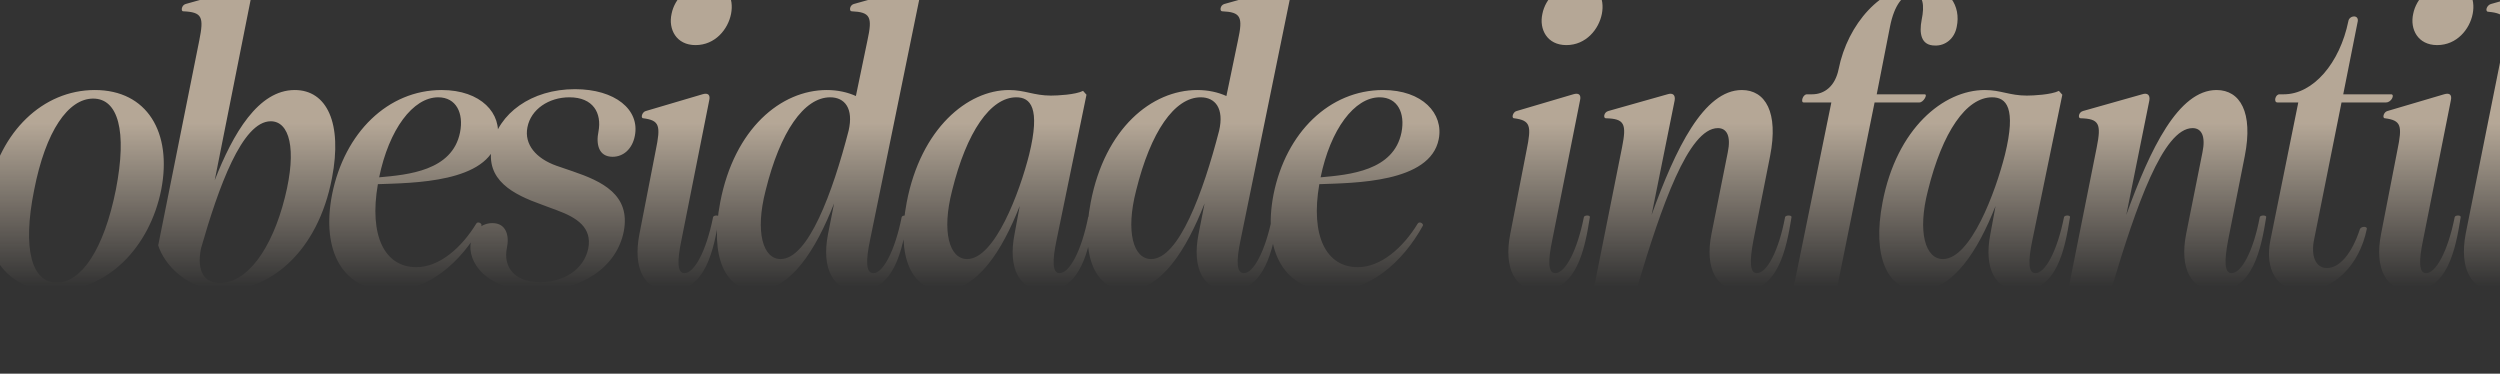 <svg xmlns="http://www.w3.org/2000/svg" width="1920" height="287" viewBox="0 0 1920 287" fill="none"><rect x="0" y="0" width="1920" height="287" fill="#333333" stroke="none"/><path opacity="0.64" d="M72.873 69.142C112.97 69.142 132.361 101.68 123.816 145.721C114.942 190.091 82.404 223.287 42.307 223.287C1.881 223.287 -17.182 190.091 -8.637 146.05C0.237 101.68 32.447 69.142 72.873 69.142ZM71.558 75.715C52.495 75.715 35.076 100.365 26.202 146.05C16.999 191.735 24.559 217.042 43.621 217.042C62.355 217.042 79.775 191.735 88.977 145.721C97.851 100.365 90.621 75.715 71.558 75.715ZM218.79 151.637C228.322 113.841 222.077 93.135 207.944 93.135C185.924 93.135 167.847 143.749 154.372 190.749C150.756 208.825 157.33 217.371 168.833 217.371C189.868 217.371 208.93 191.077 218.79 151.637ZM193.483 -5.137L164.889 138.491C179.022 102.337 198.413 69.142 226.35 69.142C251 69.142 263.16 94.449 254.944 136.847C244.098 193.378 207.616 222.958 171.791 222.958C142.868 222.958 125.778 202.252 121.505 188.448L153.057 31.017C156.672 12.94 155.358 9.325 140.568 8.667C138.924 8.667 139.253 4.066 142.54 3.08L188.224 -9.738C192.168 -11.053 194.14 -9.409 193.483 -5.137ZM291.192 136.19C313.213 134.218 347.394 131.26 353.31 101.68C356.268 86.89 350.352 74.729 336.548 74.729C317.157 74.729 298.751 99.379 291.192 136.19ZM339.177 69.142C369.415 69.142 385.848 87.219 381.904 106.939C375.331 140.463 316.828 140.463 290.206 141.449C283.304 181.217 295.465 205.21 319.786 205.21C337.534 205.21 354.625 190.091 365.799 171.686C367.114 169.714 370.401 171.686 369.743 173.329C353.967 201.923 328.66 223.287 300.066 223.287C263.584 223.287 246.493 193.378 255.039 149.337C264.57 101.68 298.094 69.142 339.177 69.142ZM437.279 74.729C421.503 74.729 407.699 83.932 405.07 97.736C402.441 110.883 411.643 121.729 427.419 127.316L439.909 131.589C461.929 139.148 484.607 149.337 479.02 177.931C473.433 205.539 446.482 223.287 411.972 223.287C373.189 223.287 358.399 200.937 361.686 185.49C363.329 176.945 370.231 171.357 378.119 171.357C388.965 171.357 391.266 181.217 389.294 190.42C386.336 204.881 394.881 216.713 414.93 216.713C432.349 216.713 448.125 207.511 451.741 191.077C455.027 174.644 442.867 167.085 427.748 161.497L416.245 157.225C394.224 149.337 372.532 138.491 377.791 112.197C382.721 87.219 408.028 68.485 441.552 68.485C472.447 68.485 491.509 84.261 487.565 104.309C485.593 114.498 478.691 120.414 470.475 120.414C459.629 120.414 457.657 110.554 459.629 101.023C462.258 86.89 455.685 74.729 437.279 74.729ZM515.764 10.639C513.134 22.471 519.379 34.632 534.169 34.632C549.288 34.632 559.148 22.471 561.448 10.639C563.749 -1.193 558.819 -12.696 543.7 -12.696C528.91 -12.696 518.064 -1.193 515.764 10.639ZM491.114 179.574L503.603 115.484C507.547 96.421 506.561 92.477 494.072 90.834C491.771 90.834 493.086 85.904 496.044 85.247L539.428 72.429C543.7 71.114 545.672 72.757 544.686 77.03L523.323 184.504C520.036 200.28 520.036 209.811 525.624 209.811C533.183 209.811 542.386 193.049 547.644 166.756C547.973 165.113 552.574 165.113 552.246 166.756C548.302 191.735 542.057 223.287 514.778 223.287C494.729 223.287 485.855 206.196 491.114 179.574ZM587.978 146.379C579.761 178.259 586.006 198.965 599.481 198.965C620.845 198.965 639.579 147.365 651.739 100.365C655.683 83.275 648.781 74.729 637.607 74.729C617.558 74.729 599.153 101.023 587.978 146.379ZM635.963 179.574L640.565 156.239C626.761 191.406 607.369 222.958 581.076 222.958C557.083 222.958 544.923 197.651 553.139 155.253C563.985 98.722 599.81 69.142 634.977 69.142C643.194 69.142 650.753 70.785 657.327 73.743L666.201 31.017C670.145 12.94 668.501 9.325 654.04 8.667C652.068 8.667 652.397 4.066 655.683 3.08L701.368 -9.738C705.312 -11.053 707.613 -9.409 706.955 -5.137L668.173 184.504C664.886 200.28 664.886 209.811 670.802 209.811C678.033 209.811 687.235 193.049 692.494 166.756C692.823 165.113 697.424 165.113 697.095 166.756C693.151 191.735 686.907 223.287 659.627 223.287C639.579 223.287 630.705 206.196 635.963 179.574ZM731.218 146.379C723.001 178.259 729.246 198.965 742.721 198.965C764.084 198.965 783.147 147.365 790.378 118.771C799.252 82.617 791.364 74.729 780.518 74.729C760.798 74.729 742.392 101.023 731.218 146.379ZM834.419 72.757L811.412 184.504C808.126 200.28 808.126 209.811 813.713 209.811C821.272 209.811 830.475 193.049 835.734 166.756C836.062 165.113 840.664 165.113 840.335 166.756C836.391 191.735 830.146 223.287 802.867 223.287C782.818 223.287 773.944 206.196 779.203 179.574L783.147 158.211C769.672 192.392 750.609 222.958 724.316 222.958C700.323 222.958 688.162 197.651 696.379 155.253C707.225 98.722 743.05 69.142 774.93 69.142C787.091 69.142 793.993 73.415 807.14 73.415C812.07 73.415 825.874 72.757 831.79 69.799L834.419 72.757ZM872.531 146.379C864.315 178.259 870.559 198.965 884.035 198.965C905.398 198.965 924.132 147.365 936.293 100.365C940.237 83.275 933.335 74.729 922.16 74.729C902.111 74.729 883.706 101.023 872.531 146.379ZM920.517 179.574L925.118 156.239C911.314 191.406 891.923 222.958 865.629 222.958C841.637 222.958 829.476 197.651 837.693 155.253C848.539 98.722 884.363 69.142 919.531 69.142C927.747 69.142 935.307 70.785 941.88 73.743L950.754 31.017C954.698 12.94 953.055 9.325 938.593 8.667C936.621 8.667 936.95 4.066 940.237 3.08L985.921 -9.738C989.865 -11.053 992.166 -9.409 991.509 -5.137L952.726 184.504C949.439 200.28 949.439 209.811 955.355 209.811C962.586 209.811 971.789 193.049 977.047 166.756C977.376 165.113 981.977 165.113 981.649 166.756C977.705 191.735 971.46 223.287 944.181 223.287C924.132 223.287 915.258 206.196 920.517 179.574ZM1014.22 136.19C1036.24 134.218 1070.42 131.26 1076.34 101.68C1079.3 86.89 1073.38 74.729 1059.58 74.729C1040.18 74.729 1021.78 99.379 1014.22 136.19ZM1062.21 69.142C1092.44 69.142 1108.88 87.219 1104.93 106.939C1098.36 140.463 1039.86 140.463 1013.23 141.449C1006.33 181.217 1018.49 205.21 1042.81 205.21C1060.56 205.21 1077.65 190.091 1088.83 171.686C1090.14 169.714 1093.43 171.686 1092.77 173.329C1077 201.923 1051.69 223.287 1023.09 223.287C986.612 223.287 969.521 193.378 978.067 149.337C987.598 101.68 1021.12 69.142 1062.21 69.142ZM1184.55 10.639C1181.92 22.471 1188.16 34.632 1202.95 34.632C1218.07 34.632 1227.93 22.471 1230.23 10.639C1232.53 -1.193 1227.6 -12.696 1212.49 -12.696C1197.7 -12.696 1186.85 -1.193 1184.55 10.639ZM1159.9 179.574L1172.39 115.484C1176.33 96.421 1175.35 92.477 1162.86 90.834C1160.56 90.834 1161.87 85.904 1164.83 85.247L1208.21 72.429C1212.49 71.114 1214.46 72.757 1213.47 77.03L1192.11 184.504C1188.82 200.28 1188.82 209.811 1194.41 209.811C1201.97 209.811 1211.17 193.049 1216.43 166.756C1216.76 165.113 1221.36 165.113 1221.03 166.756C1217.09 191.735 1210.84 223.287 1183.56 223.287C1163.51 223.287 1154.64 206.196 1159.9 179.574ZM1286.15 77.03L1268.41 165.113C1286.81 114.169 1308.5 69.142 1337.75 69.142C1355.83 69.142 1366.02 86.233 1359.45 119.757L1346.63 184.504C1343.67 200.28 1343.67 209.811 1349.26 209.811C1356.82 209.811 1366.02 193.049 1370.95 166.756C1371.28 165.113 1376.21 165.113 1375.88 166.756C1371.94 191.735 1365.36 223.287 1338.41 223.287C1318.03 223.287 1309.16 206.196 1314.42 179.574L1326.91 117.127C1329.54 104.638 1326.25 98.393 1319.35 98.393C1296.67 98.393 1275.96 158.539 1257.56 220H1224.36L1245.73 113.183C1249.34 95.107 1247.7 91.163 1233.24 90.834C1231.27 90.834 1231.59 86.233 1235.21 85.247L1280.57 72.429C1284.51 71.114 1286.81 72.757 1286.15 77.03ZM1370.66 254.181L1406.48 78.673H1385.12C1382.82 78.673 1384.46 72.429 1387.75 72.429H1391.69C1401.22 72.429 1409.44 66.184 1412.07 53.037C1418.97 18.527 1444.94 -11.381 1474.84 -11.381C1497.19 -11.381 1506.07 5.052 1502.78 20.499C1501.14 29.702 1493.91 35.289 1486.02 34.961C1475.17 34.961 1473.86 25.429 1475.83 15.241C1478.13 4.395 1477.14 -4.808 1469.26 -4.808C1461.7 -4.808 1454.8 3.737 1451.51 20.499L1441.32 72.429H1478.13C1480.76 72.429 1477.14 78.673 1474.19 78.673H1439.68L1410.75 221.643C1403.85 256.153 1377.89 286.062 1347.98 286.062C1325.3 286.062 1316.43 269.629 1319.71 254.181C1321.36 245.307 1328.26 239.72 1336.48 239.72C1347.32 239.72 1348.96 249.251 1346.66 259.44C1344.69 270.286 1345.68 279.489 1353.57 279.489C1360.8 279.489 1367.37 270.943 1370.66 254.181ZM1480.65 146.379C1472.44 178.259 1478.68 198.965 1492.16 198.965C1513.52 198.965 1532.58 147.365 1539.81 118.771C1548.69 82.617 1540.8 74.729 1529.95 74.729C1510.23 74.729 1491.83 101.023 1480.65 146.379ZM1583.86 72.757L1560.85 184.504C1557.56 200.28 1557.56 209.811 1563.15 209.811C1570.71 209.811 1579.91 193.049 1585.17 166.756C1585.5 165.113 1590.1 165.113 1589.77 166.756C1585.83 191.735 1579.58 223.287 1552.3 223.287C1532.26 223.287 1523.38 206.196 1528.64 179.574L1532.58 158.211C1519.11 192.392 1500.05 222.958 1473.75 222.958C1449.76 222.958 1437.6 197.651 1445.82 155.253C1456.66 98.722 1492.49 69.142 1524.37 69.142C1536.53 69.142 1543.43 73.415 1556.58 73.415C1561.51 73.415 1575.31 72.757 1581.23 69.799L1583.86 72.757ZM1650.72 77.03L1632.97 165.113C1651.37 114.169 1673.07 69.142 1702.32 69.142C1720.39 69.142 1730.58 86.233 1724.01 119.757L1711.19 184.504C1708.23 200.28 1708.23 209.811 1713.82 209.811C1721.38 209.811 1730.58 193.049 1735.51 166.756C1735.84 165.113 1740.77 165.113 1740.44 166.756C1736.5 191.735 1729.93 223.287 1702.97 223.287C1682.6 223.287 1673.72 206.196 1678.98 179.574L1691.47 117.127C1694.1 104.638 1690.81 98.393 1683.91 98.393C1661.23 98.393 1640.53 158.539 1622.12 220H1588.93L1610.29 113.183C1613.91 95.107 1612.26 91.163 1597.8 90.834C1595.83 90.834 1596.16 86.233 1599.77 85.247L1645.13 72.429C1649.07 71.114 1651.37 72.757 1650.72 77.03ZM1817.68 175.959C1812.09 203.567 1792.37 223.287 1769.37 223.287C1748.33 223.287 1739.13 206.853 1743.73 184.175L1765.09 78.673H1748.99C1746.03 78.673 1747.34 72.429 1750.63 72.429H1753.92C1776.6 72.429 1796.97 48.436 1803.55 16.227C1803.88 13.926 1806.18 12.611 1807.82 12.611C1809.79 12.611 1811.11 13.926 1810.78 16.227L1799.6 72.429H1836.41C1839.37 72.429 1836.74 78.673 1832.47 78.673H1798.29L1777.25 183.847C1774.62 196.336 1778.24 205.867 1787.11 205.867C1796.64 205.867 1806.18 195.021 1812.42 175.959C1813.41 173.658 1818.34 173.658 1817.68 175.959ZM1853.33 10.639C1850.7 22.471 1856.95 34.632 1871.74 34.632C1886.86 34.632 1896.72 22.471 1899.02 10.639C1901.32 -1.193 1896.39 -12.696 1881.27 -12.696C1866.48 -12.696 1855.63 -1.193 1853.33 10.639ZM1828.68 179.574L1841.17 115.484C1845.12 96.421 1844.13 92.477 1831.64 90.834C1829.34 90.834 1830.66 85.904 1833.61 85.247L1877 72.429C1881.27 71.114 1883.24 72.757 1882.26 77.03L1860.89 184.504C1857.61 200.28 1857.61 209.811 1863.19 209.811C1870.75 209.811 1879.96 193.049 1885.21 166.756C1885.54 165.113 1890.14 165.113 1889.82 166.756C1885.87 191.735 1879.63 223.287 1852.35 223.287C1832.3 223.287 1823.43 206.196 1828.68 179.574ZM1893.63 179.574L1922.88 33.646C1926.83 14.583 1925.18 10.311 1910.72 8.996C1908.42 8.667 1909.74 4.066 1913.02 3.08L1958.38 -9.738C1962.32 -11.053 1964.62 -9.409 1963.97 -5.137L1925.84 184.504C1922.88 200.28 1922.88 209.811 1928.47 209.811C1936.03 209.811 1945.23 193.049 1950.16 166.756C1950.49 165.113 1955.42 165.113 1955.09 166.756C1951.15 191.735 1944.58 223.287 1917.62 223.287C1897.58 223.287 1888.7 206.196 1893.63 179.574Z" fill="url(#paint0_linear_148_125)"></path><defs><linearGradient id="paint0_linear_148_125" x1="955" y1="94" x2="955" y2="220" gradientUnits="userSpaceOnUse"><stop stop-color="#FFE9CF"></stop><stop offset="1" stop-color="#FFECD5" stop-opacity="0"></stop></linearGradient></defs></svg>